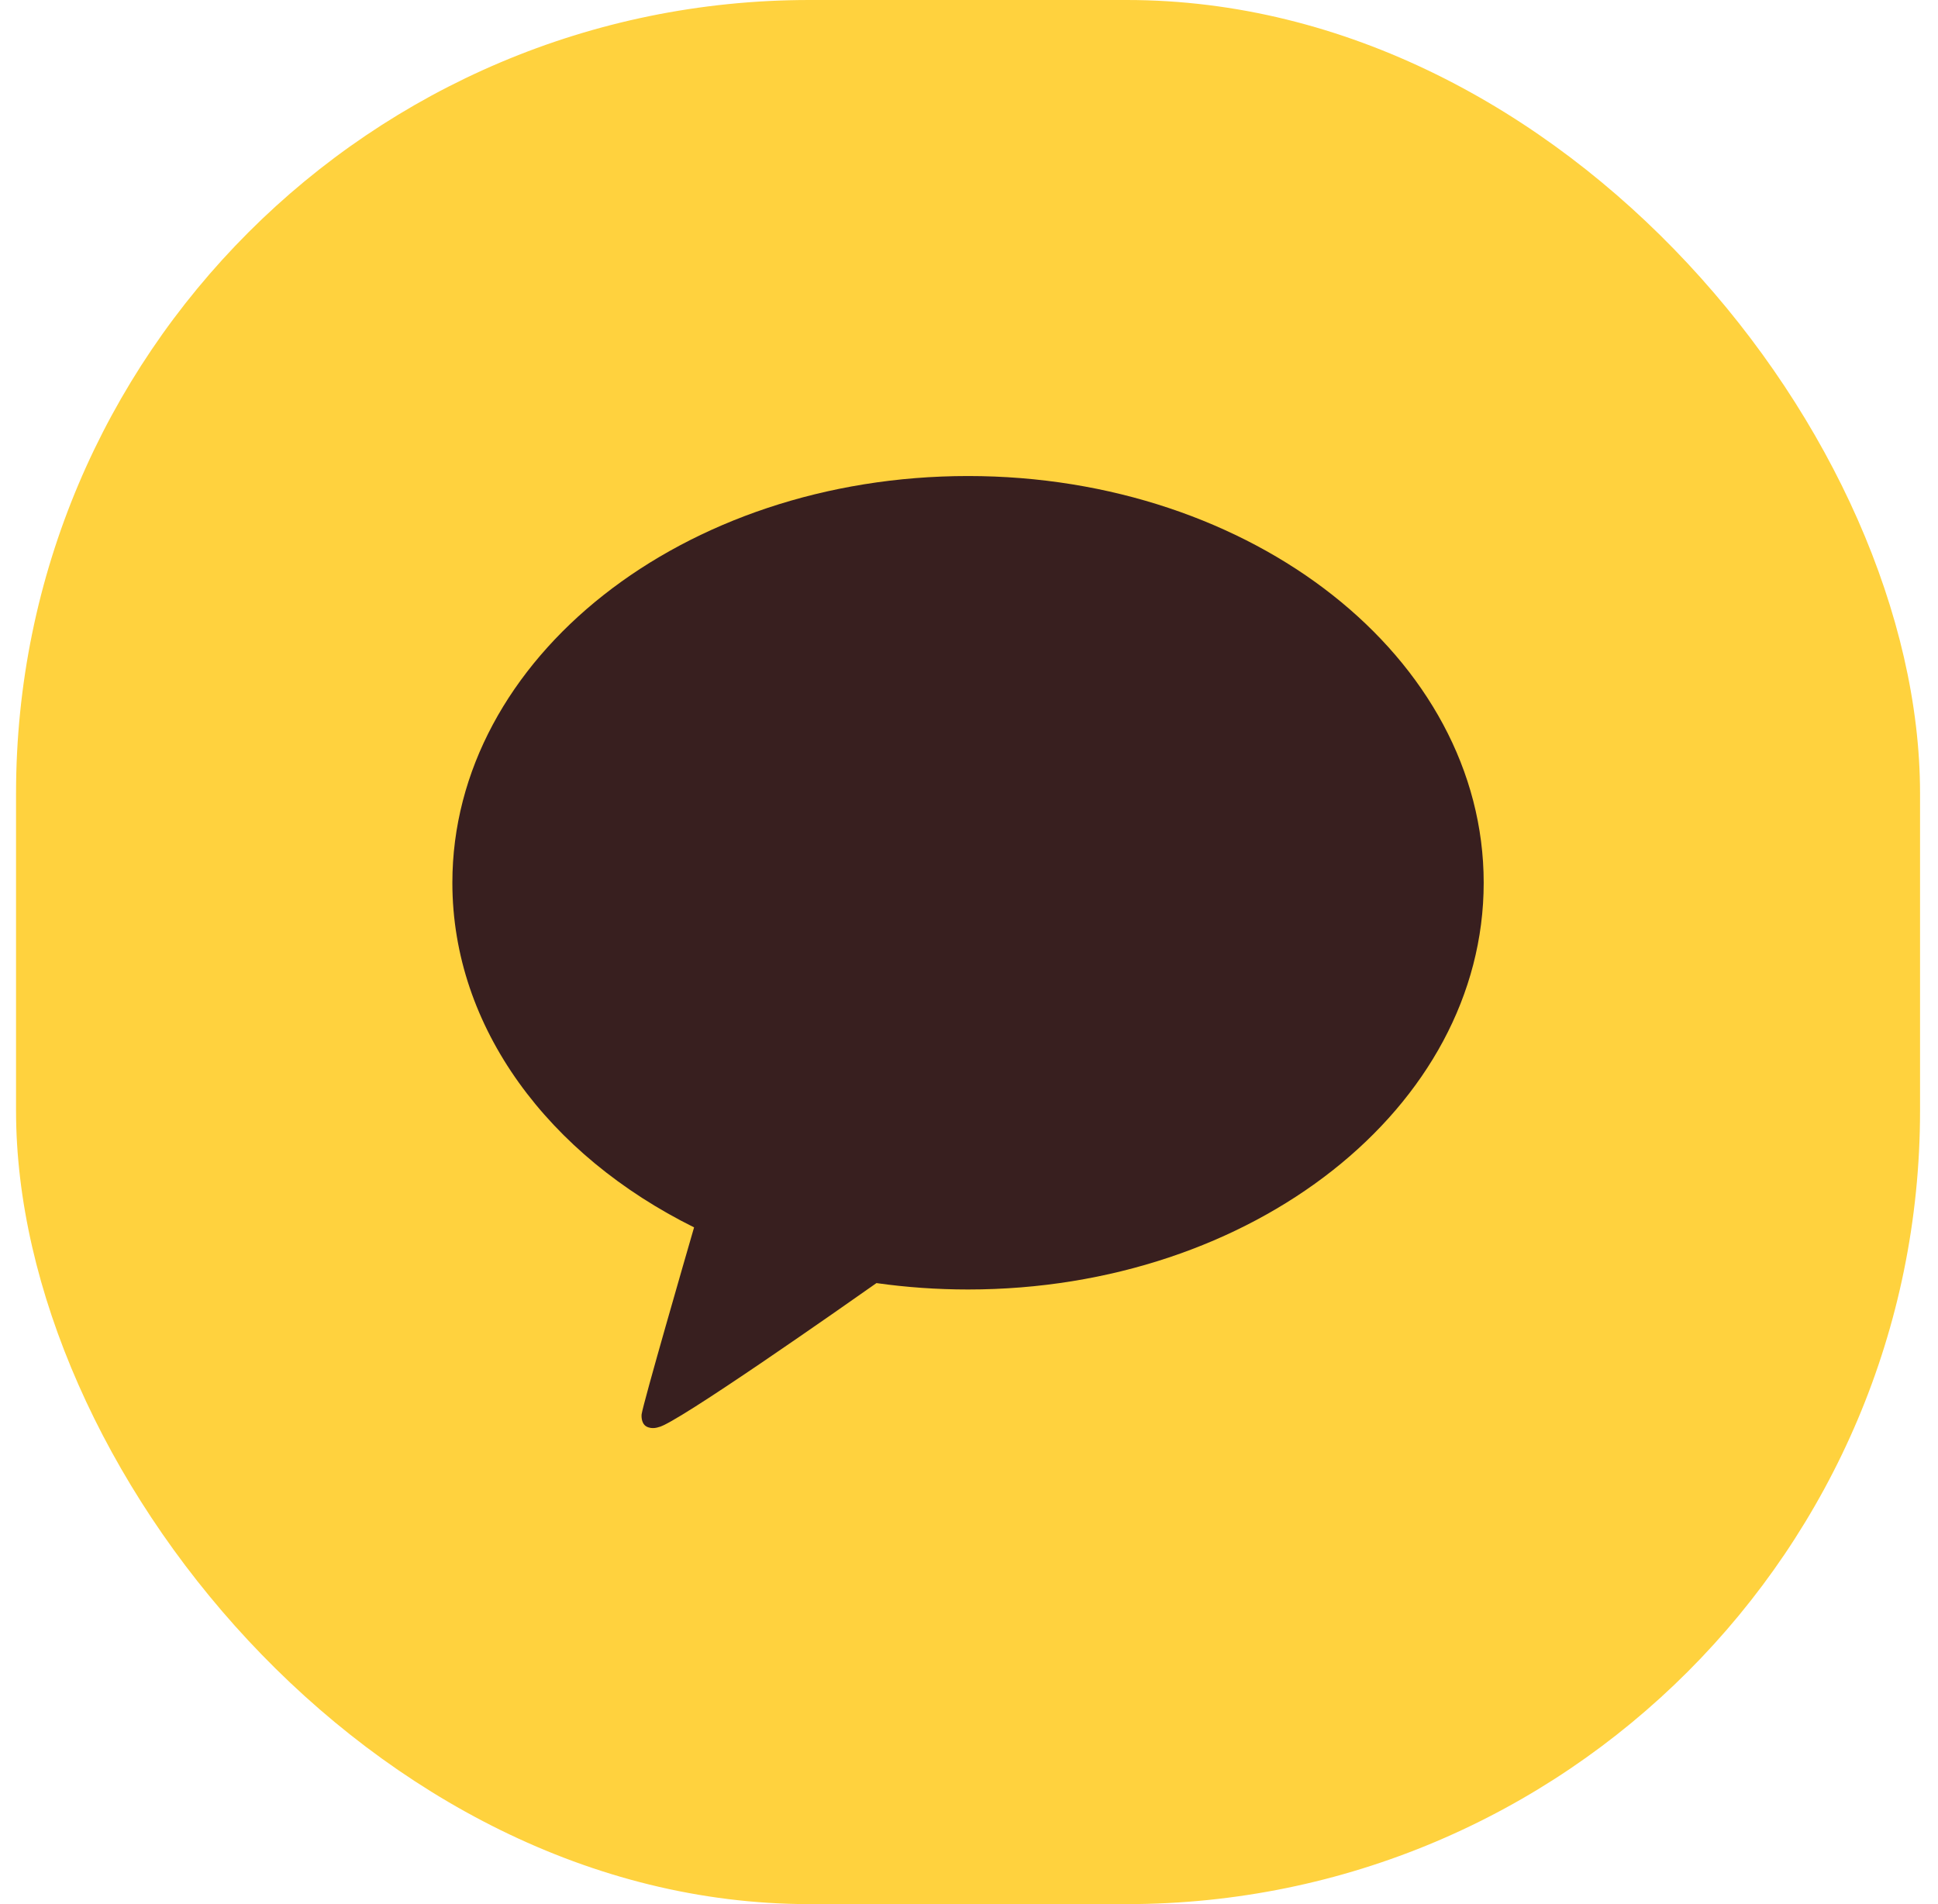 <svg width="57" height="56" viewBox="0 0 57 56" fill="none" xmlns="http://www.w3.org/2000/svg">
<g id="Group">
<rect id="Rectangle" x="0.472" width="56" height="56" rx="23.333" fill="#FFD23E"/>
<path id="Vector" d="M28.472 14C20.095 14 13.305 19.356 13.305 25.962C13.305 30.233 16.144 33.981 20.414 36.097C20.182 36.898 18.921 41.253 18.871 41.595C18.871 41.595 18.841 41.852 19.007 41.95C19.174 42.048 19.369 41.972 19.369 41.972C19.846 41.905 24.903 38.352 25.778 37.736C26.652 37.859 27.552 37.924 28.472 37.924C36.848 37.924 43.638 32.568 43.638 25.962C43.638 19.356 36.848 14 28.472 14Z" fill="#381F1F"/>
</g>
</svg>

